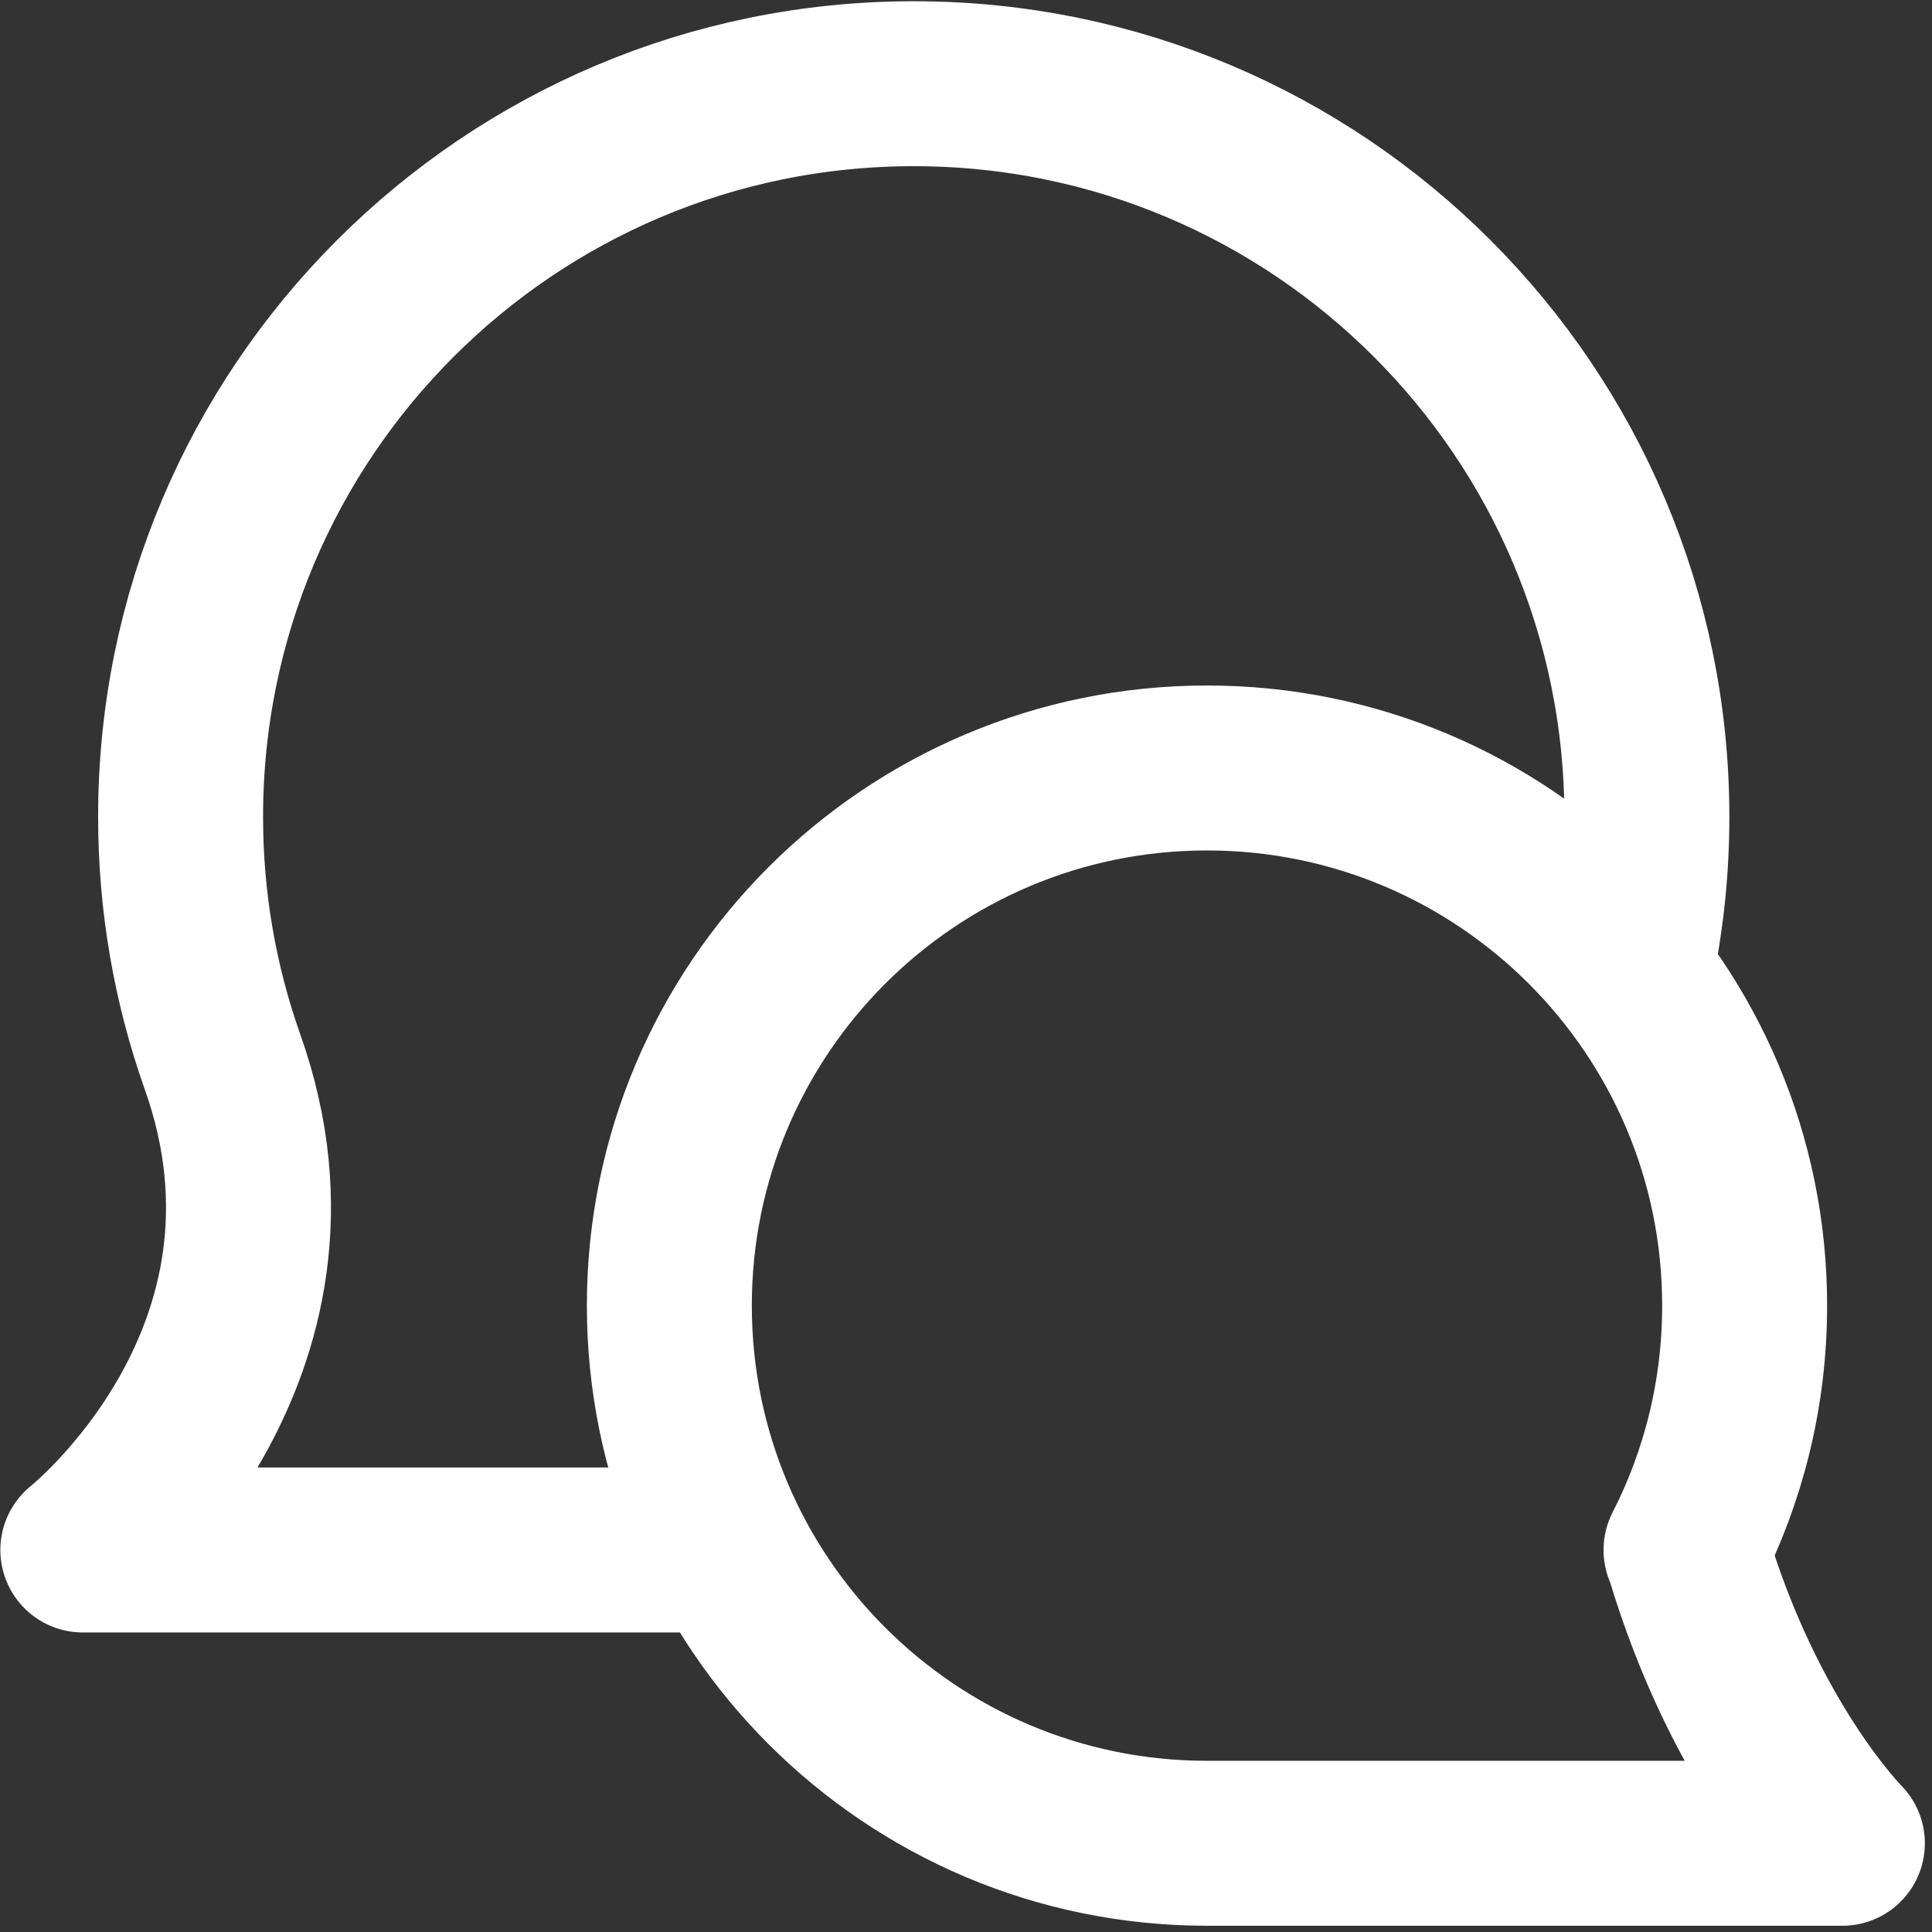 <svg width="95" height="95" viewBox="0 0 95 95" fill="none" xmlns="http://www.w3.org/2000/svg">
<rect x="0" y="0" width="95" height="95" fill="#333333" stroke="none"/>
<path d="M82.904 76.216C84.747 72.611 85.787 68.527 85.787 64.2C85.787 49.599 73.951 37.763 59.35 37.763C44.749 37.763 32.913 49.599 32.913 64.2C32.913 78.801 44.749 90.637 59.35 90.637H90.593C90.593 90.637 85.787 85.83 82.971 76.357M80.259 47.376C80.732 45.047 80.98 42.636 80.98 40.166C80.98 20.256 64.84 4.116 44.93 4.116C25.02 4.116 8.88 20.256 8.88 40.166C8.88 44.38 9.603 48.425 10.931 52.183C16.094 66.659 4.073 76.216 4.073 76.216H35.316" stroke="white" stroke-width="8.111" stroke-linecap="round" stroke-linejoin="round"/>
</svg>
